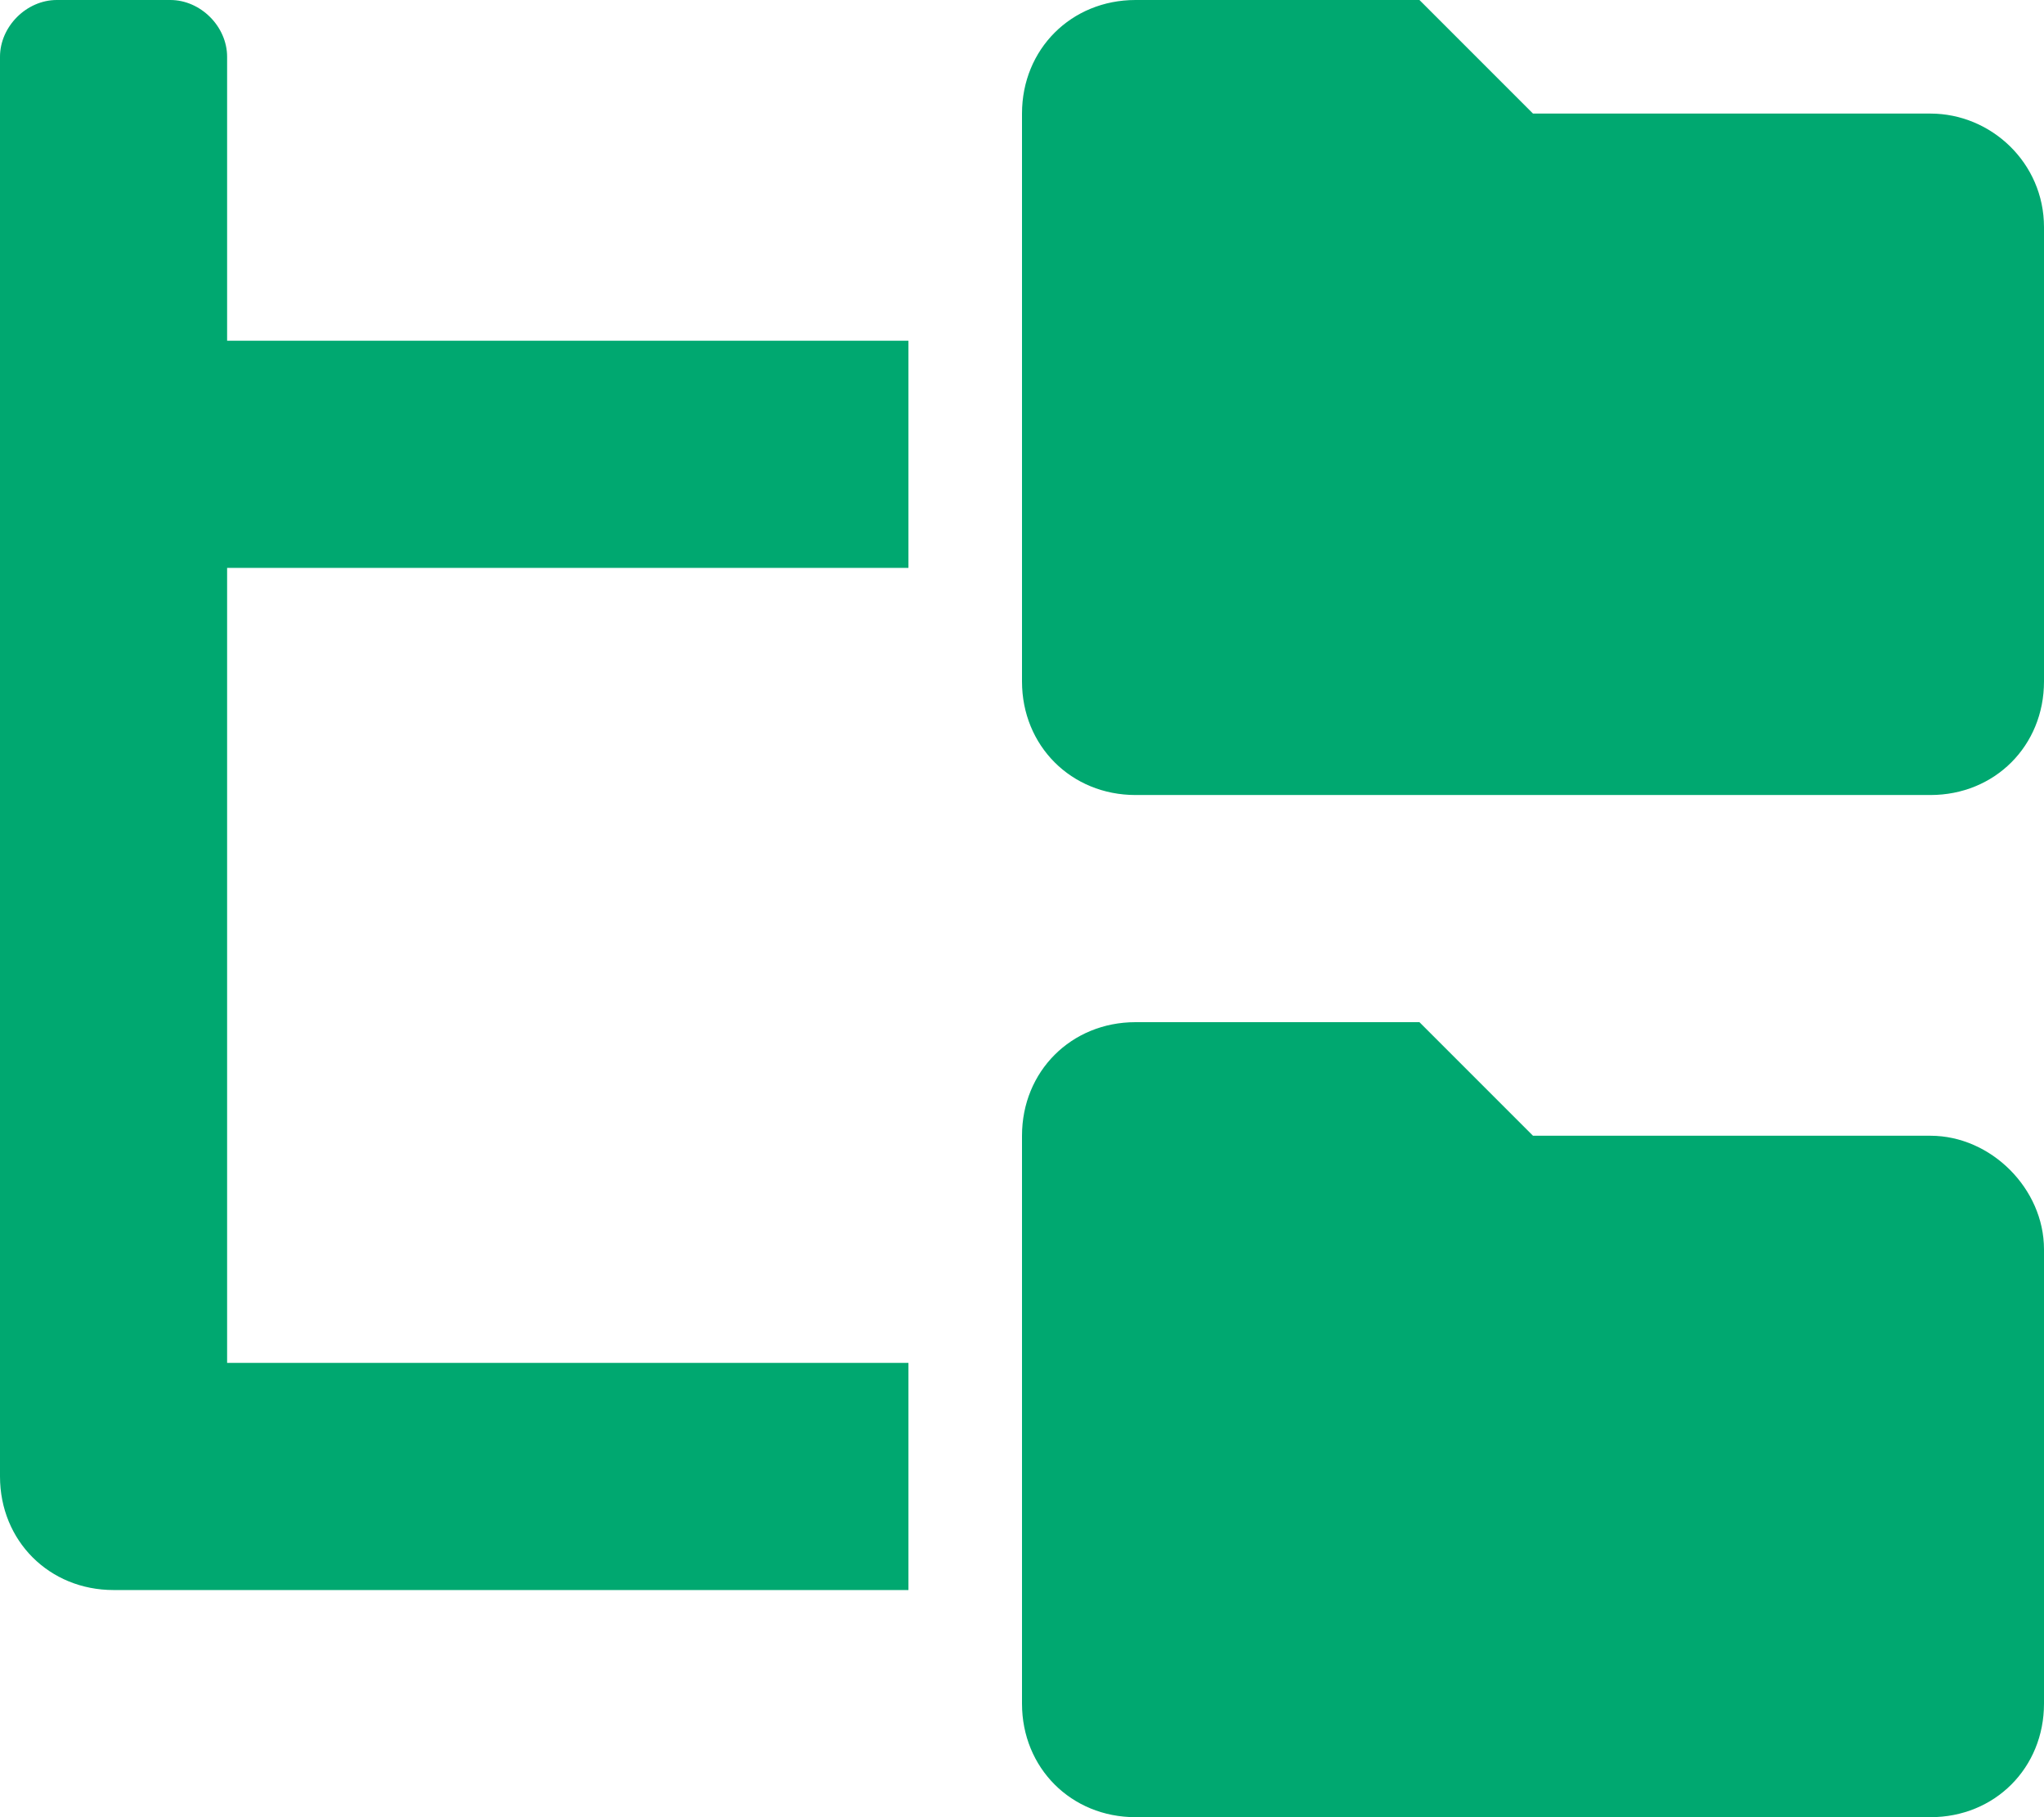 <?xml version="1.0" encoding="UTF-8"?>
<!-- Generator: Adobe Illustrator 26.3.1, SVG Export Plug-In . SVG Version: 6.00 Build 0)  -->
<svg xmlns="http://www.w3.org/2000/svg" xmlns:xlink="http://www.w3.org/1999/xlink" version="1.1" id="Ebene_1" x="0px" y="0px" viewBox="0 0 54 48" style="enable-background:new 0 0 54 48;" xml:space="preserve">
<style type="text/css">
	.st0{fill:#00A870;}
</style>
<g>
	<path class="st0" d="M6,9h18v6H6v21h18v6H3c-1.7,0-3-1.3-3-3V1.5C0,0.7,0.7,0,1.5,0h3C5.3,0,6,0.7,6,1.5V9z M54,6v12   c0,1.7-1.3,3-3,3H30c-1.7,0-3-1.3-3-3V3c0-1.7,1.3-3,3-3h7.5l3,3H51C52.6,3,54,4.3,54,6z M54,33v12c0,1.7-1.3,3-3,3H30   c-1.7,0-3-1.3-3-3V30c0-1.7,1.3-3,3-3h7.5l3,3H51C52.6,30,54,31.4,54,33z"></path>
</g>
</svg>
